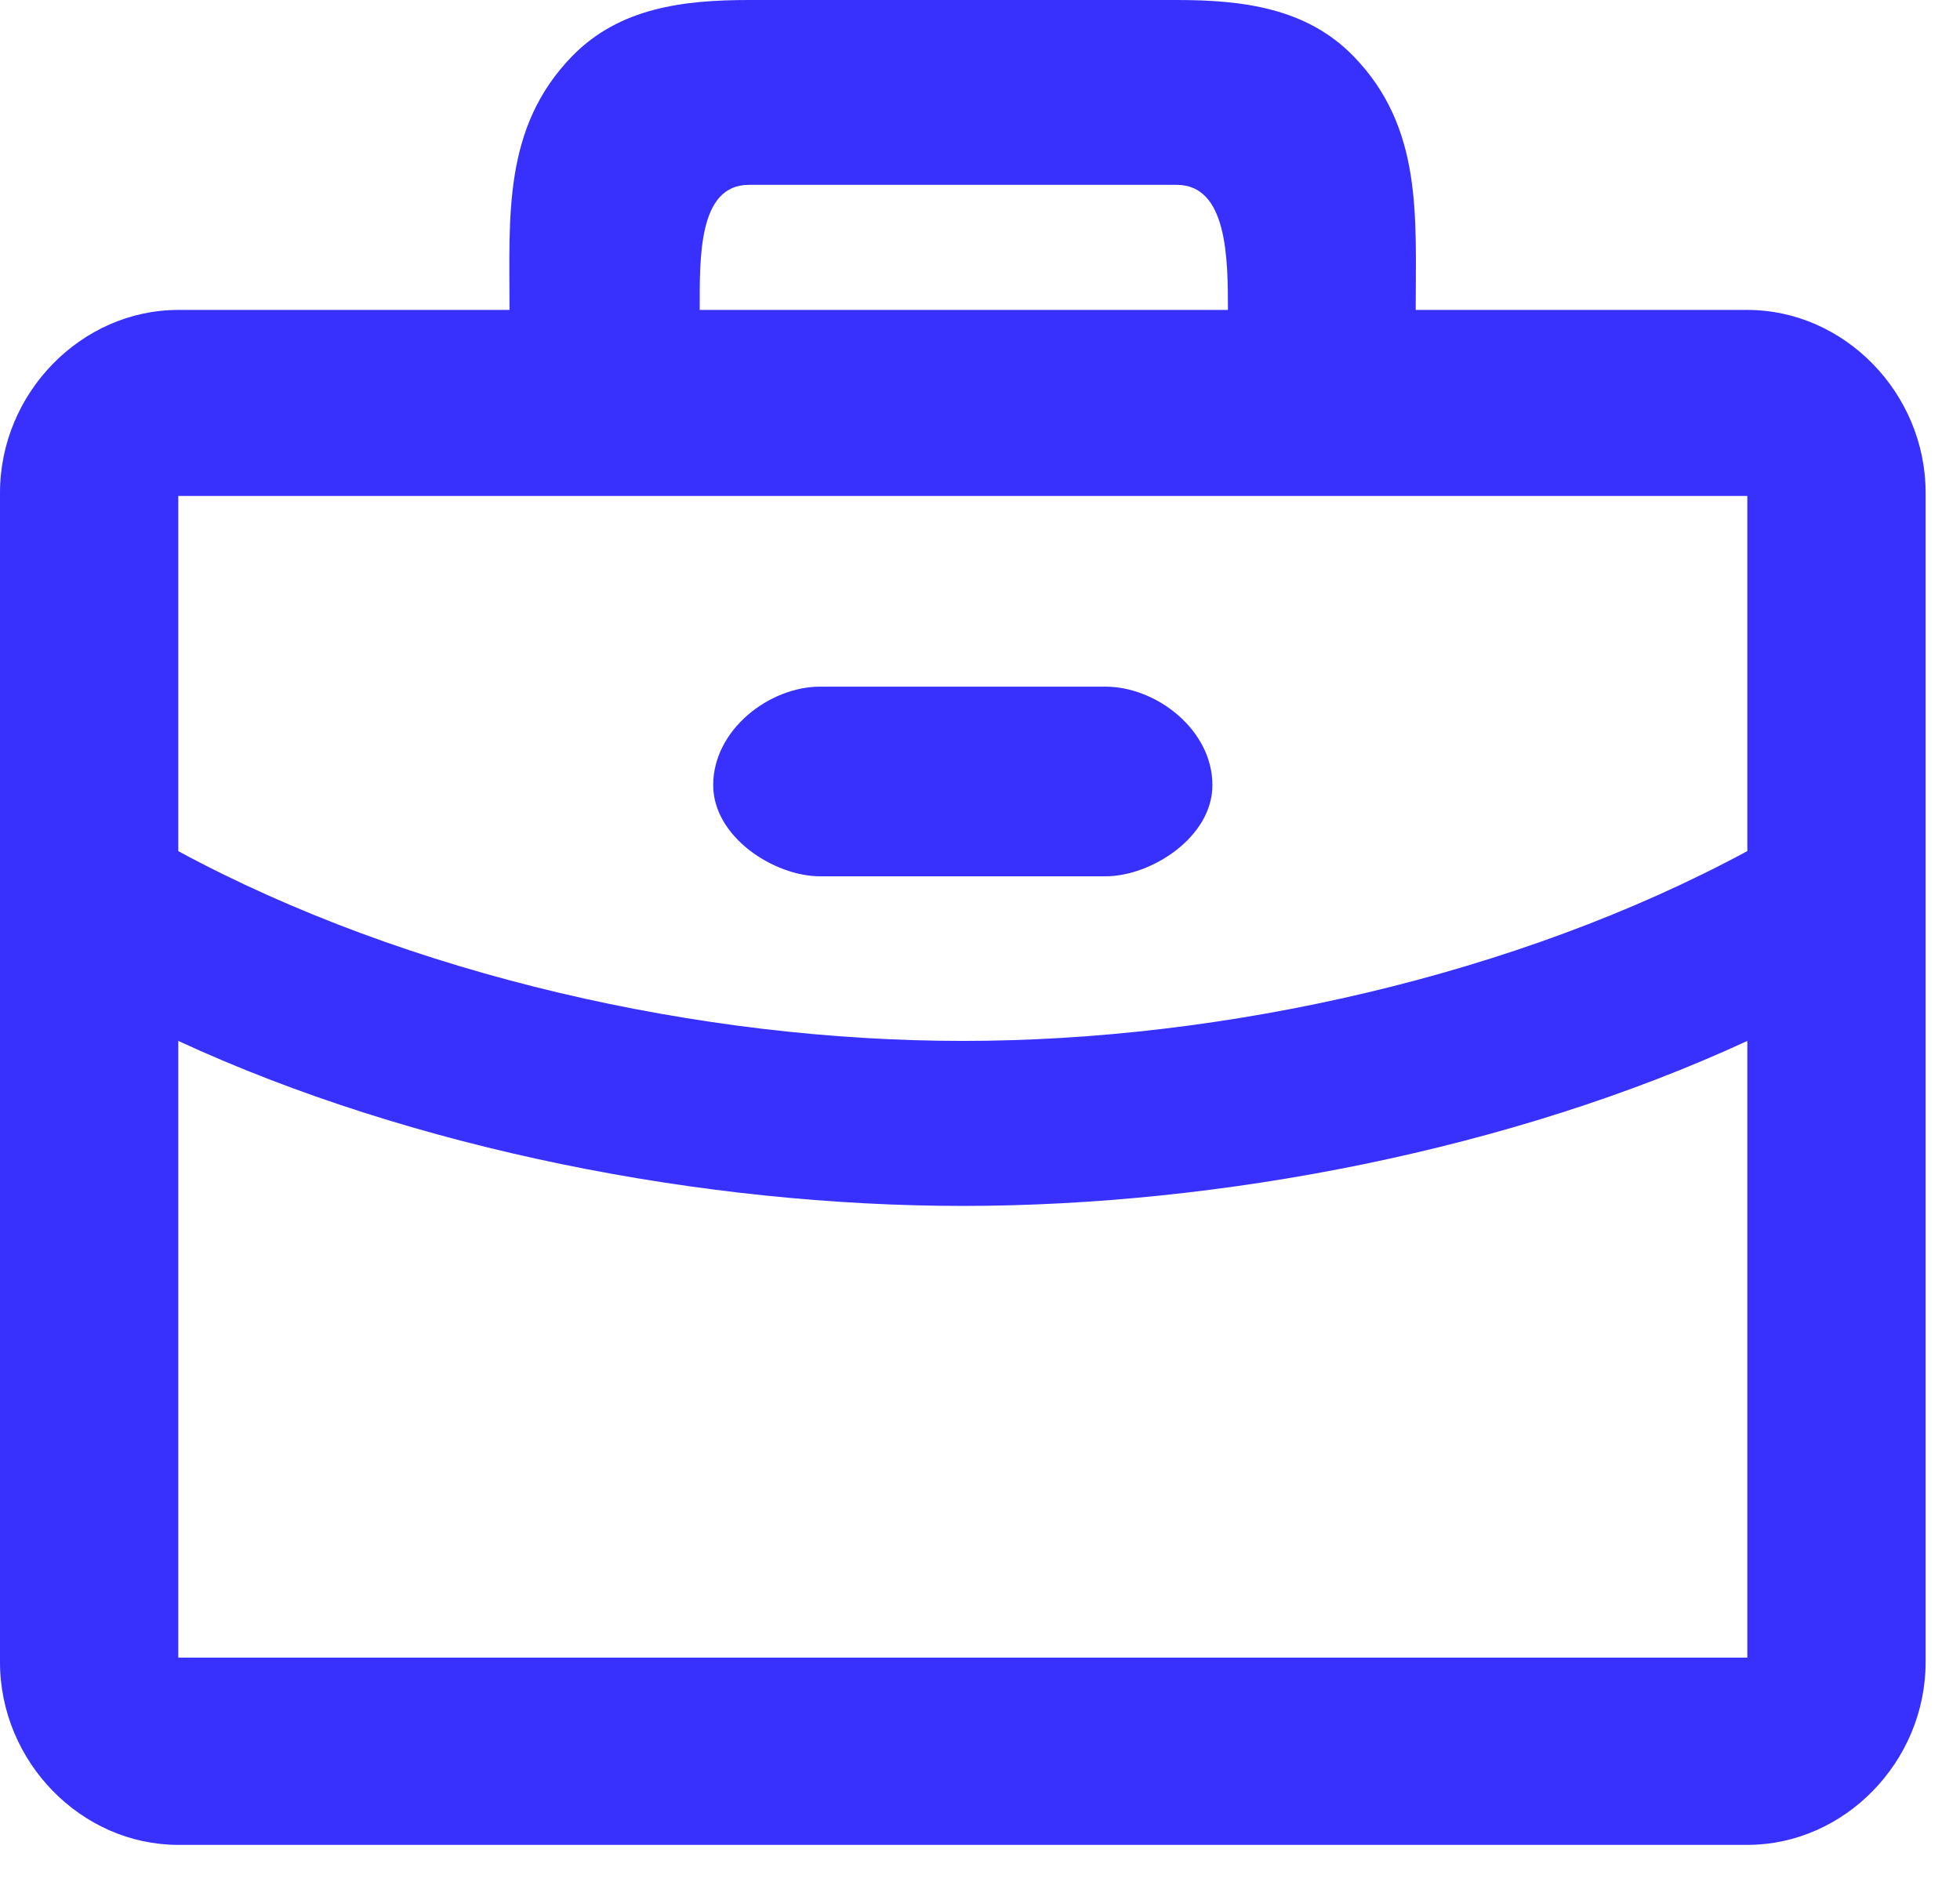 <?xml version="1.0" encoding="UTF-8"?> <svg xmlns="http://www.w3.org/2000/svg" width="24" height="23" viewBox="0 0 24 23" fill="none"> <path d="M8.733 9.616C8.733 8.939 9.419 8.41 10.043 8.41H13.536C14.16 8.41 14.846 8.939 14.846 9.616C14.846 10.252 14.1 10.733 13.536 10.733H10.043C9.479 10.733 8.733 10.252 8.733 9.616ZM23.579 6.035V20.358C23.579 21.577 22.585 22.596 21.396 22.596H2.183C0.994 22.596 0 21.577 0 20.358V6.035C0 4.816 0.994 3.796 2.183 3.796H6.239C6.239 2.647 6.155 1.56 7.008 0.686C7.582 0.098 8.359 0 9.17 0H14.409C15.22 0 15.997 0.098 16.571 0.686C17.424 1.56 17.335 2.647 17.335 3.796H21.396C22.585 3.796 23.579 4.816 23.579 6.035ZM8.568 3.796H15.036C15.036 3.172 15.031 2.264 14.409 2.264H9.17C8.548 2.264 8.568 3.159 8.568 3.796ZM2.183 6.074V10.425C5.01 11.952 8.594 12.75 11.79 12.749C14.985 12.75 18.569 11.951 21.396 10.424V6.074H2.183ZM21.396 20.302V12.749C18.514 14.081 14.951 14.77 11.79 14.77C8.628 14.77 5.065 14.082 2.183 12.749V20.302H21.396Z" fill="#3831FE"></path> </svg> 